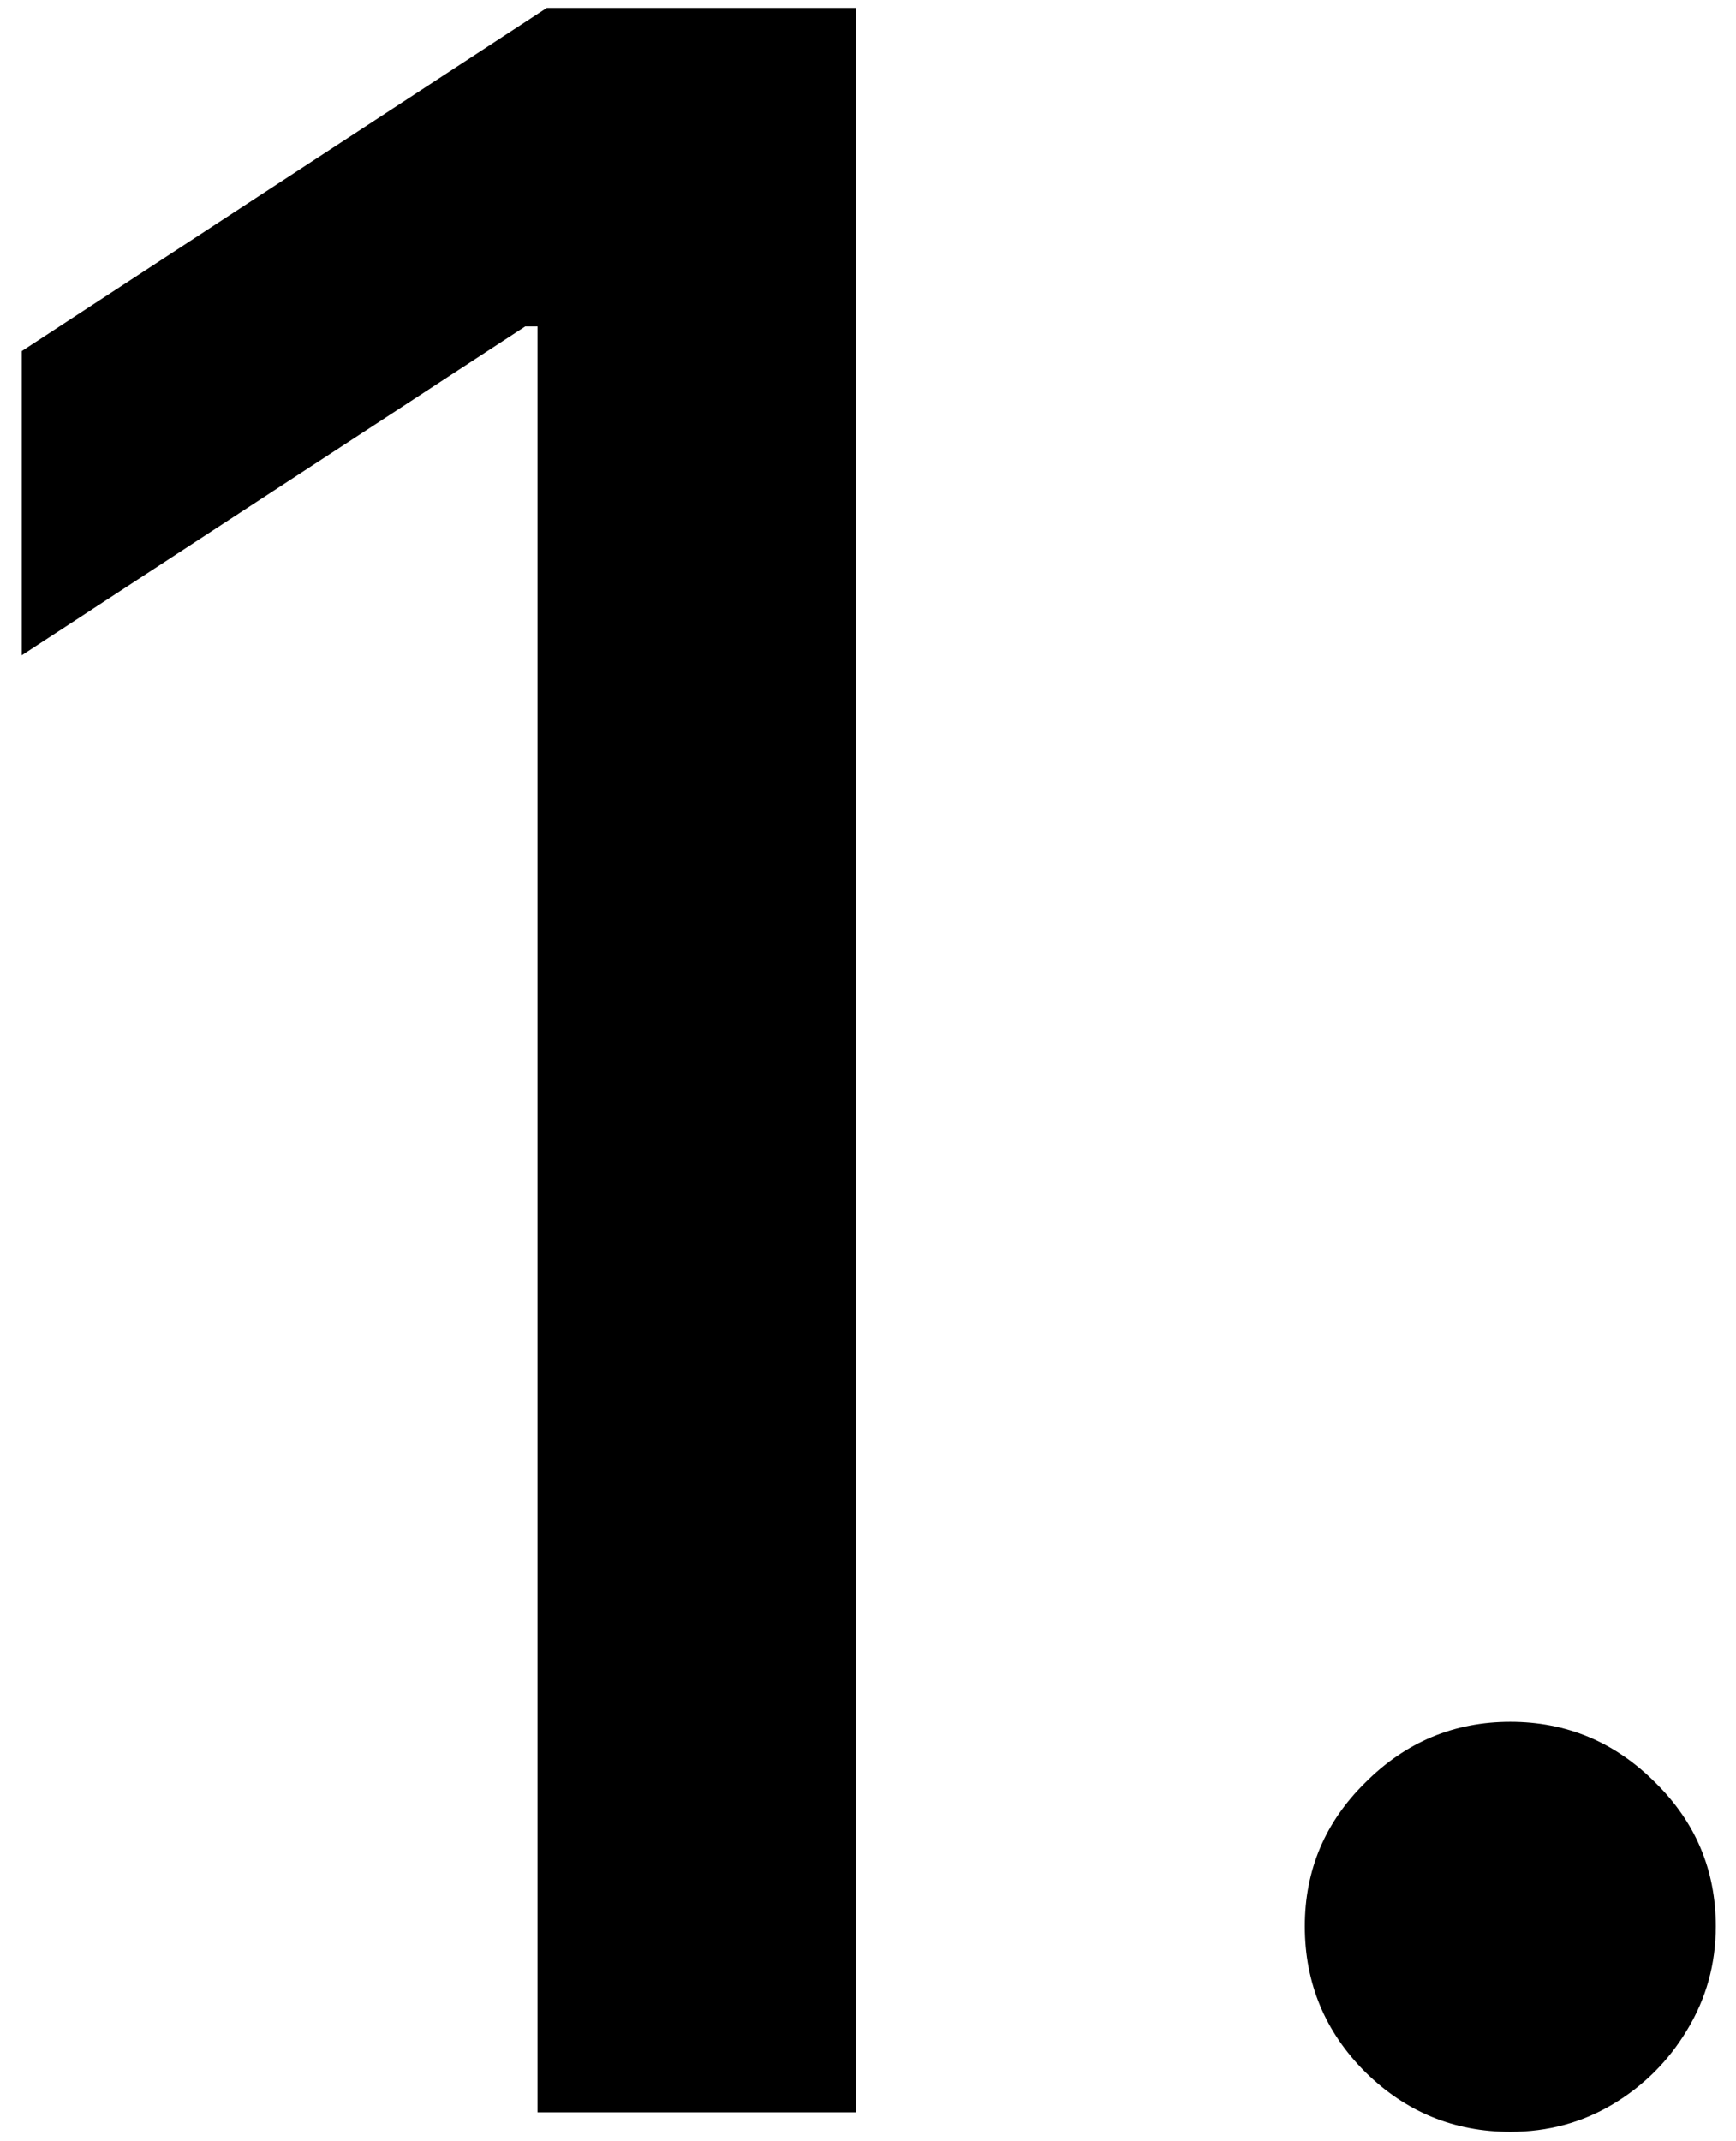 <svg width="60" height="74" viewBox="0 0 60 74" fill="none" xmlns="http://www.w3.org/2000/svg">
<path d="M29.588 0.273V73H18.579V11.281H18.153L0.753 22.645V12.133L18.899 0.273H29.588ZM52.2 73.675C50.259 73.675 48.59 72.988 47.193 71.615C45.796 70.218 45.098 68.537 45.098 66.572C45.098 64.631 45.796 62.974 47.193 61.601C48.59 60.204 50.259 59.506 52.2 59.506C54.141 59.506 55.81 60.204 57.207 61.601C58.604 62.974 59.302 64.631 59.302 66.572C59.302 67.874 58.971 69.07 58.308 70.159C57.669 71.224 56.816 72.077 55.751 72.716C54.686 73.355 53.502 73.675 52.2 73.675Z" fill="black"/>
</svg>
